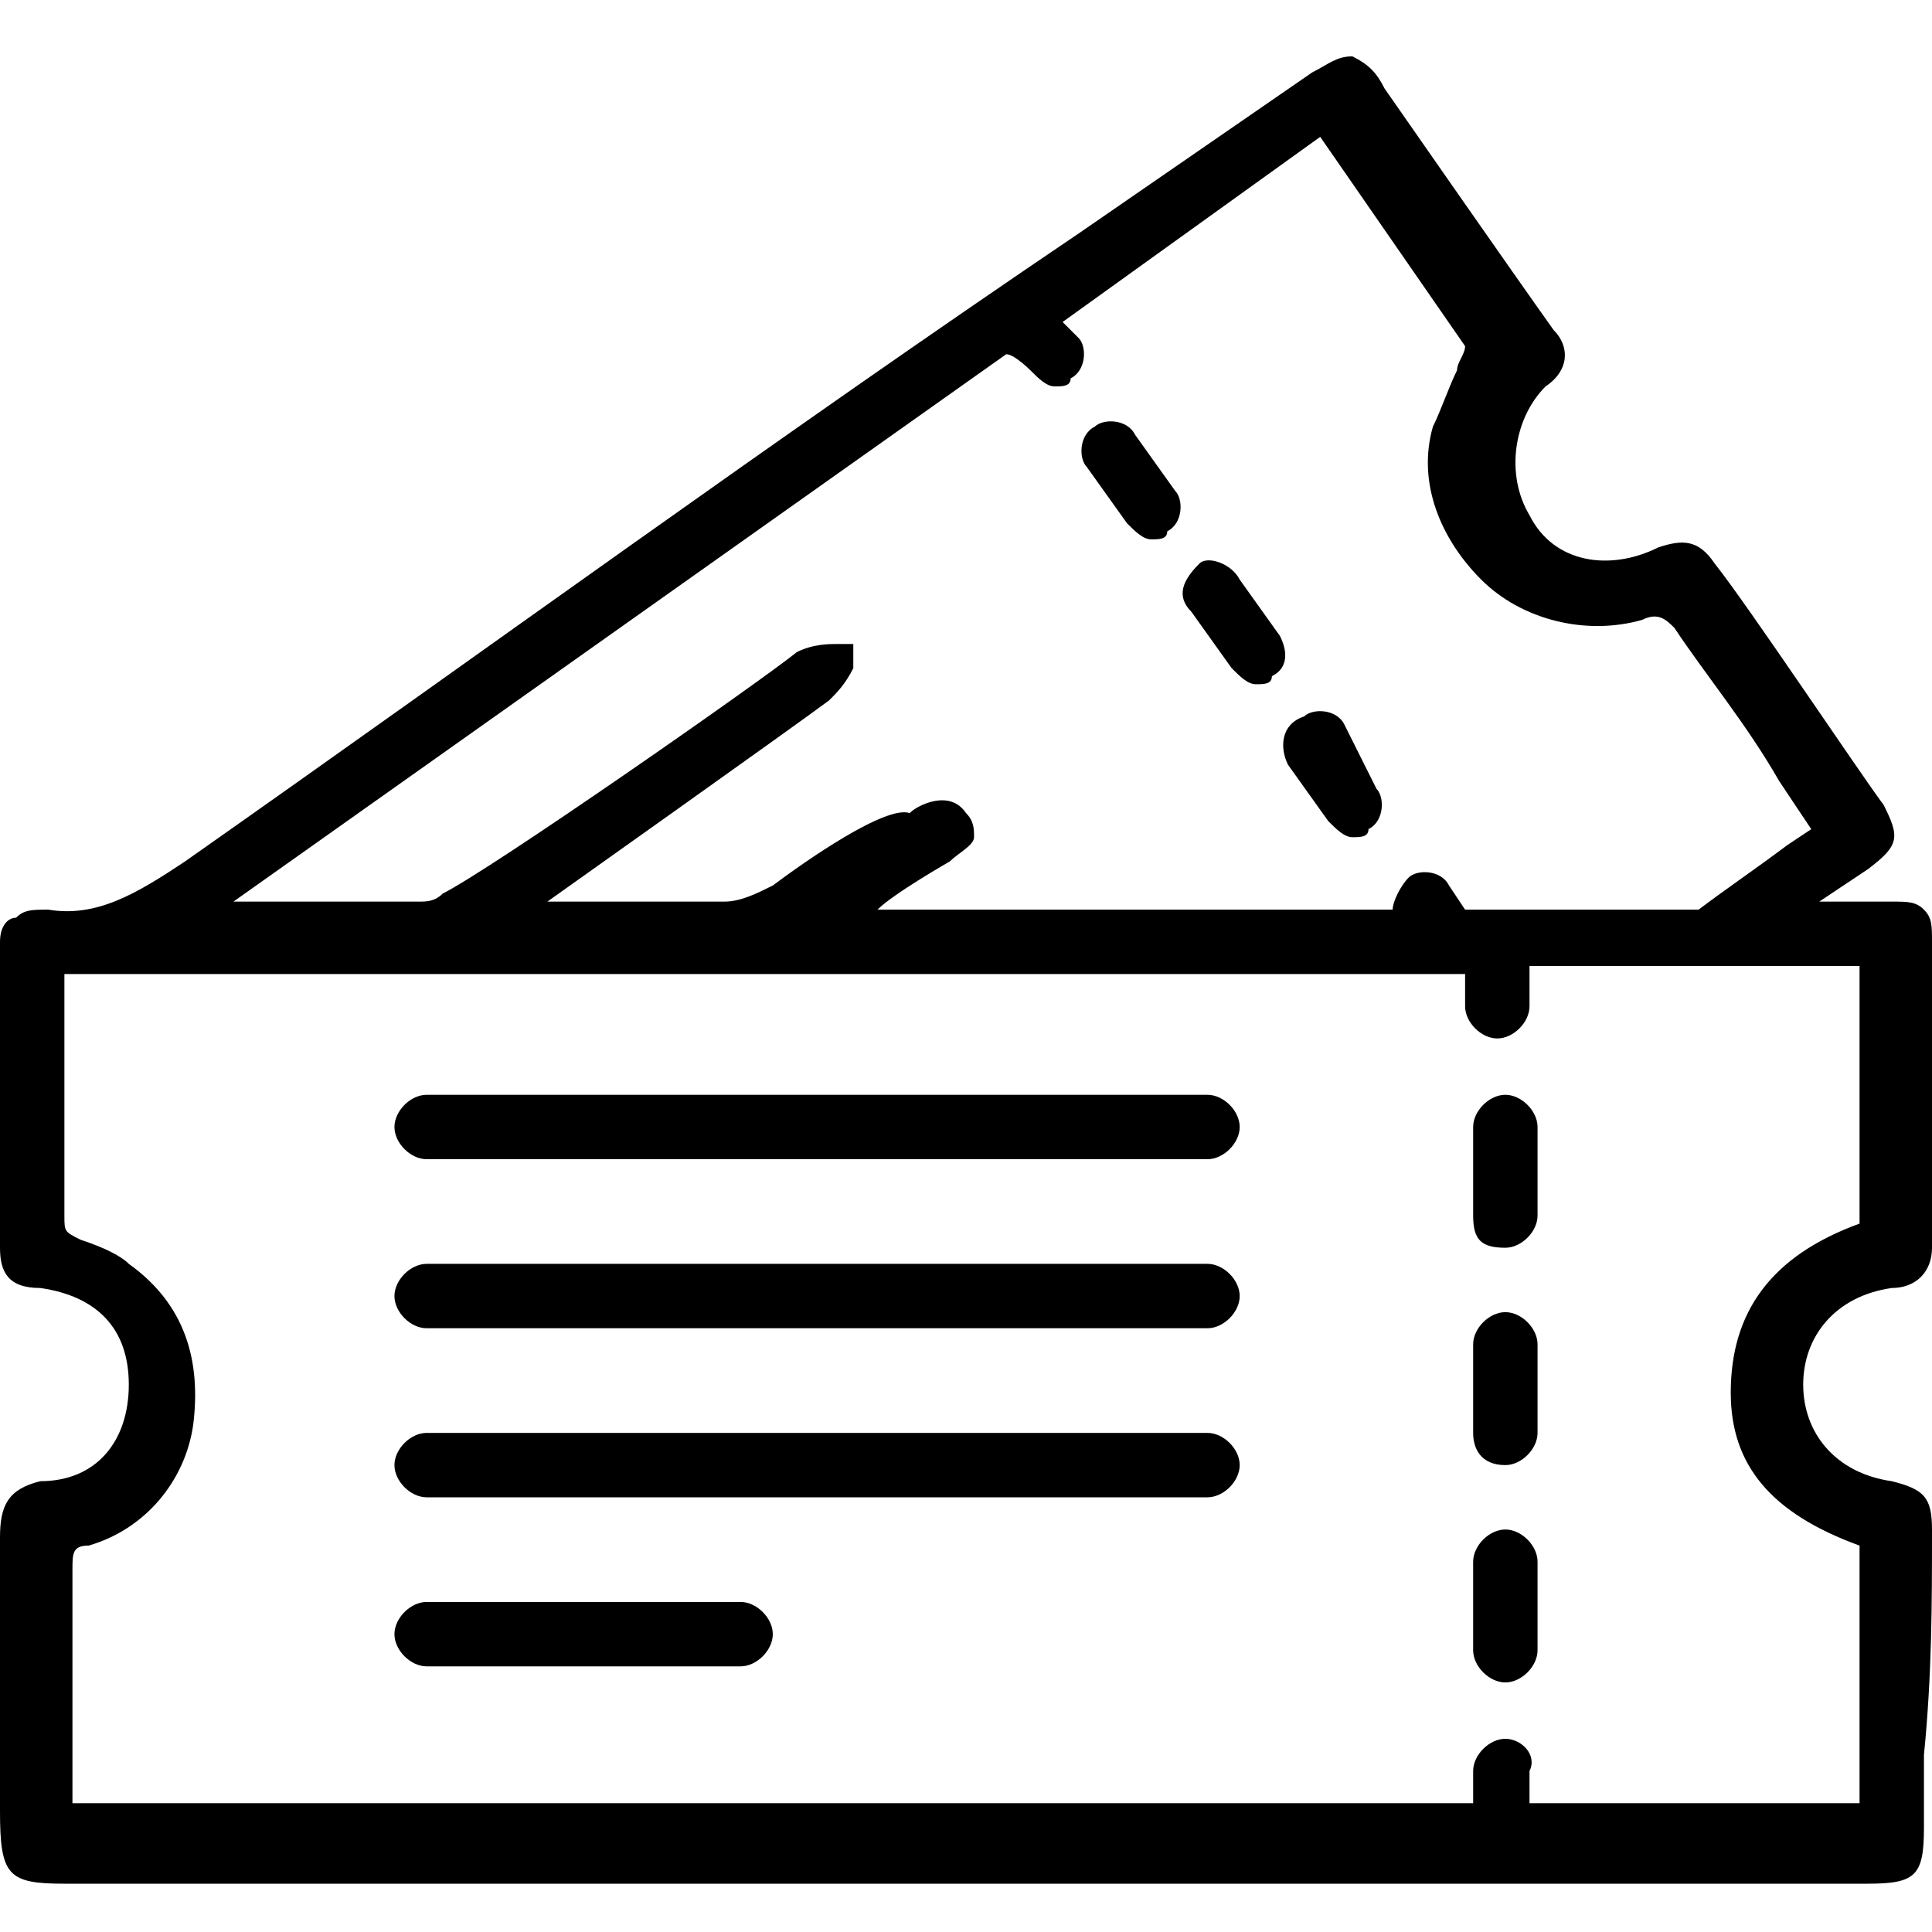 <?xml version="1.0" encoding="utf-8"?>
<!-- Generator: Adobe Illustrator 22.0.1, SVG Export Plug-In . SVG Version: 6.00 Build 0)  -->
<svg version="1.1" id="圖層_1" xmlns="http://www.w3.org/2000/svg" xmlns:xlink="http://www.w3.org/1999/xlink" x="0px" y="0px"
	 viewBox="0 0 24 24" style="enable-background:new 0 0 24 24;" xml:space="preserve">
<g>
	<path d="M24,19c0-0.4-0.1-0.5-0.5-0.6c-0.7-0.1-1.1-0.6-1.1-1.2c0-0.6,0.4-1.1,1.1-1.2c0.3,0,0.5-0.2,0.5-0.5c0-1.3,0-2.5,0-3.8
		c0-0.2,0-0.3-0.1-0.4c-0.1-0.1-0.2-0.1-0.4-0.1c-0.3,0-0.5,0-0.8,0l-0.1,0l0.6-0.4c0.4-0.3,0.4-0.4,0.2-0.8c-0.3-0.4-1.7-2.5-2.1-3
		c-0.2-0.3-0.4-0.3-0.7-0.2c-0.6,0.3-1.3,0.2-1.6-0.4c-0.3-0.5-0.2-1.2,0.2-1.6c0.3-0.2,0.3-0.5,0.1-0.7c-0.5-0.7-2.1-3-2.1-3
		c-0.1-0.2-0.2-0.3-0.4-0.4c-0.2,0-0.3,0.1-0.5,0.2l-2.9,2C9.7,5.4,6,8.1,2.3,10.7c-0.6,0.4-1.1,0.7-1.7,0.6c-0.2,0-0.3,0-0.4,0.1
		C0.1,11.4,0,11.5,0,11.7c0,1.3,0,2.5,0,3.8C0,15.8,0.1,16,0.5,16c0.7,0.1,1.1,0.5,1.1,1.2c0,0.7-0.4,1.2-1.1,1.2
		C0.1,18.5,0,18.7,0,19.1c0,0.8,0,3.4,0,3.4c0,0.8,0.1,0.9,0.8,0.9l22.4,0c0.6,0,0.7-0.1,0.7-0.7l0-0.9C24,20.8,24,19.9,24,19z
		 M18.7,21.6c-0.2,0-0.4,0.2-0.4,0.4v0.4l-17.4,0l0-1.6c0-0.4,0-0.9,0-1.3c0-0.2,0-0.3,0.2-0.3c0.7-0.2,1.2-0.8,1.3-1.5
		c0.1-0.8-0.1-1.5-0.8-2c-0.1-0.1-0.3-0.2-0.6-0.3c-0.2-0.1-0.2-0.1-0.2-0.3c0-0.7,0-1.5,0-2.2l0-0.8l17.4,0v0.4
		c0,0.2,0.2,0.4,0.4,0.4c0.2,0,0.4-0.2,0.4-0.4V12l4.1,0v3.2c-1.1,0.4-1.6,1.1-1.6,2.1c0,0.9,0.5,1.5,1.6,1.9v3.2h-4.1V22
		C19.1,21.8,18.9,21.6,18.7,21.6z M12.8,4.6c0.1,0.1,0.2,0.2,0.3,0.2c0.1,0,0.2,0,0.2-0.1c0.2-0.1,0.2-0.4,0.1-0.5l-0.2-0.2l3.2-2.3
		l1.8,2.6c0,0.1-0.1,0.2-0.1,0.3c-0.1,0.2-0.2,0.5-0.3,0.7c-0.2,0.7,0.1,1.4,0.6,1.9c0.5,0.5,1.3,0.7,2,0.5c0.2-0.1,0.3,0,0.4,0.1
		c0.4,0.6,0.9,1.2,1.3,1.9l0.4,0.6l-0.3,0.2c-0.4,0.3-0.7,0.5-1.1,0.8c0,0-0.1,0-0.1,0l0,0c-0.9,0-1.9,0-2.8,0l-0.2-0.3
		c-0.1-0.2-0.4-0.2-0.5-0.1c-0.1,0.1-0.2,0.3-0.2,0.4c-2.1,0-4.3,0-6.4,0c0.2-0.2,0.9-0.6,0.9-0.6c0.1-0.1,0.3-0.2,0.3-0.3
		c0-0.1,0-0.2-0.1-0.3c-0.2-0.3-0.6-0.1-0.7,0C11,10,10,10.7,9.6,11c-0.2,0.1-0.4,0.2-0.6,0.2c-0.5,0-1,0-1.6,0c-0.2,0-0.4,0-0.6,0
		c0,0,3.1-2.2,3.5-2.5c0.1-0.1,0.2-0.2,0.3-0.4c0-0.1,0-0.2,0-0.3C10.5,8,10.5,8,10.4,8c-0.1,0-0.3,0-0.5,0.1
		c-0.5,0.4-3.8,2.7-4.4,3c-0.1,0.1-0.2,0.1-0.3,0.1c-0.6,0-1.3,0-1.9,0l-0.4,0l9.6-6.8C12.6,4.4,12.8,4.6,12.8,4.6z"/>
	<path d="M15,13.6H5.3c-0.2,0-0.4,0.2-0.4,0.4s0.2,0.4,0.4,0.4H15c0.2,0,0.4-0.2,0.4-0.4S15.2,13.6,15,13.6z"/>
	<path d="M15,15.7H5.3c-0.2,0-0.4,0.2-0.4,0.4c0,0.2,0.2,0.4,0.4,0.4H15c0.2,0,0.4-0.2,0.4-0.4C15.4,15.9,15.2,15.7,15,15.7z"/>
	<path d="M15,17.8H5.3c-0.2,0-0.4,0.2-0.4,0.4c0,0.2,0.2,0.4,0.4,0.4H15c0.2,0,0.4-0.2,0.4-0.4C15.4,18,15.2,17.8,15,17.8z"/>
	<path d="M9.2,19.9H5.3c-0.2,0-0.4,0.2-0.4,0.4s0.2,0.4,0.4,0.4h3.9c0.2,0,0.4-0.2,0.4-0.4S9.4,19.9,9.2,19.9z"/>
	<path d="M19.1,19.4c0-0.2-0.2-0.4-0.4-0.4c-0.2,0-0.4,0.2-0.4,0.4v1.1c0,0.2,0.2,0.4,0.4,0.4c0.2,0,0.4-0.2,0.4-0.4V19.4z"/>
	<path d="M18.7,18.2c0.2,0,0.4-0.2,0.4-0.4v-1.1c0-0.2-0.2-0.4-0.4-0.4c-0.2,0-0.4,0.2-0.4,0.4v1.1C18.3,18,18.4,18.2,18.7,18.2z"/>
	<path d="M18.7,15.5c0.2,0,0.4-0.2,0.4-0.4v-1.1c0-0.2-0.2-0.4-0.4-0.4c-0.2,0-0.4,0.2-0.4,0.4v1.1C18.3,15.4,18.4,15.5,18.7,15.5z"
		/>
	<path d="M16,9.5l0.5,0.7c0.1,0.1,0.2,0.2,0.3,0.2c0.1,0,0.2,0,0.2-0.1c0.2-0.1,0.2-0.4,0.1-0.5L16.7,9c-0.1-0.2-0.4-0.2-0.5-0.1
		C15.9,9,15.9,9.3,16,9.5z"/>
	<path d="M14,6.5c0.1,0.1,0.2,0.2,0.3,0.2c0.1,0,0.2,0,0.2-0.1c0.2-0.1,0.2-0.4,0.1-0.5l-0.5-0.7c-0.1-0.2-0.4-0.2-0.5-0.1
		c-0.2,0.1-0.2,0.4-0.1,0.5L14,6.5z"/>
	<path d="M14.8,7.6l0.5,0.7c0.1,0.1,0.2,0.2,0.3,0.2c0.1,0,0.2,0,0.2-0.1C16,8.3,16,8.1,15.9,7.9l-0.5-0.7C15.3,7,15,6.9,14.9,7
		C14.7,7.2,14.6,7.4,14.8,7.6z"/>
</g>
</svg>
